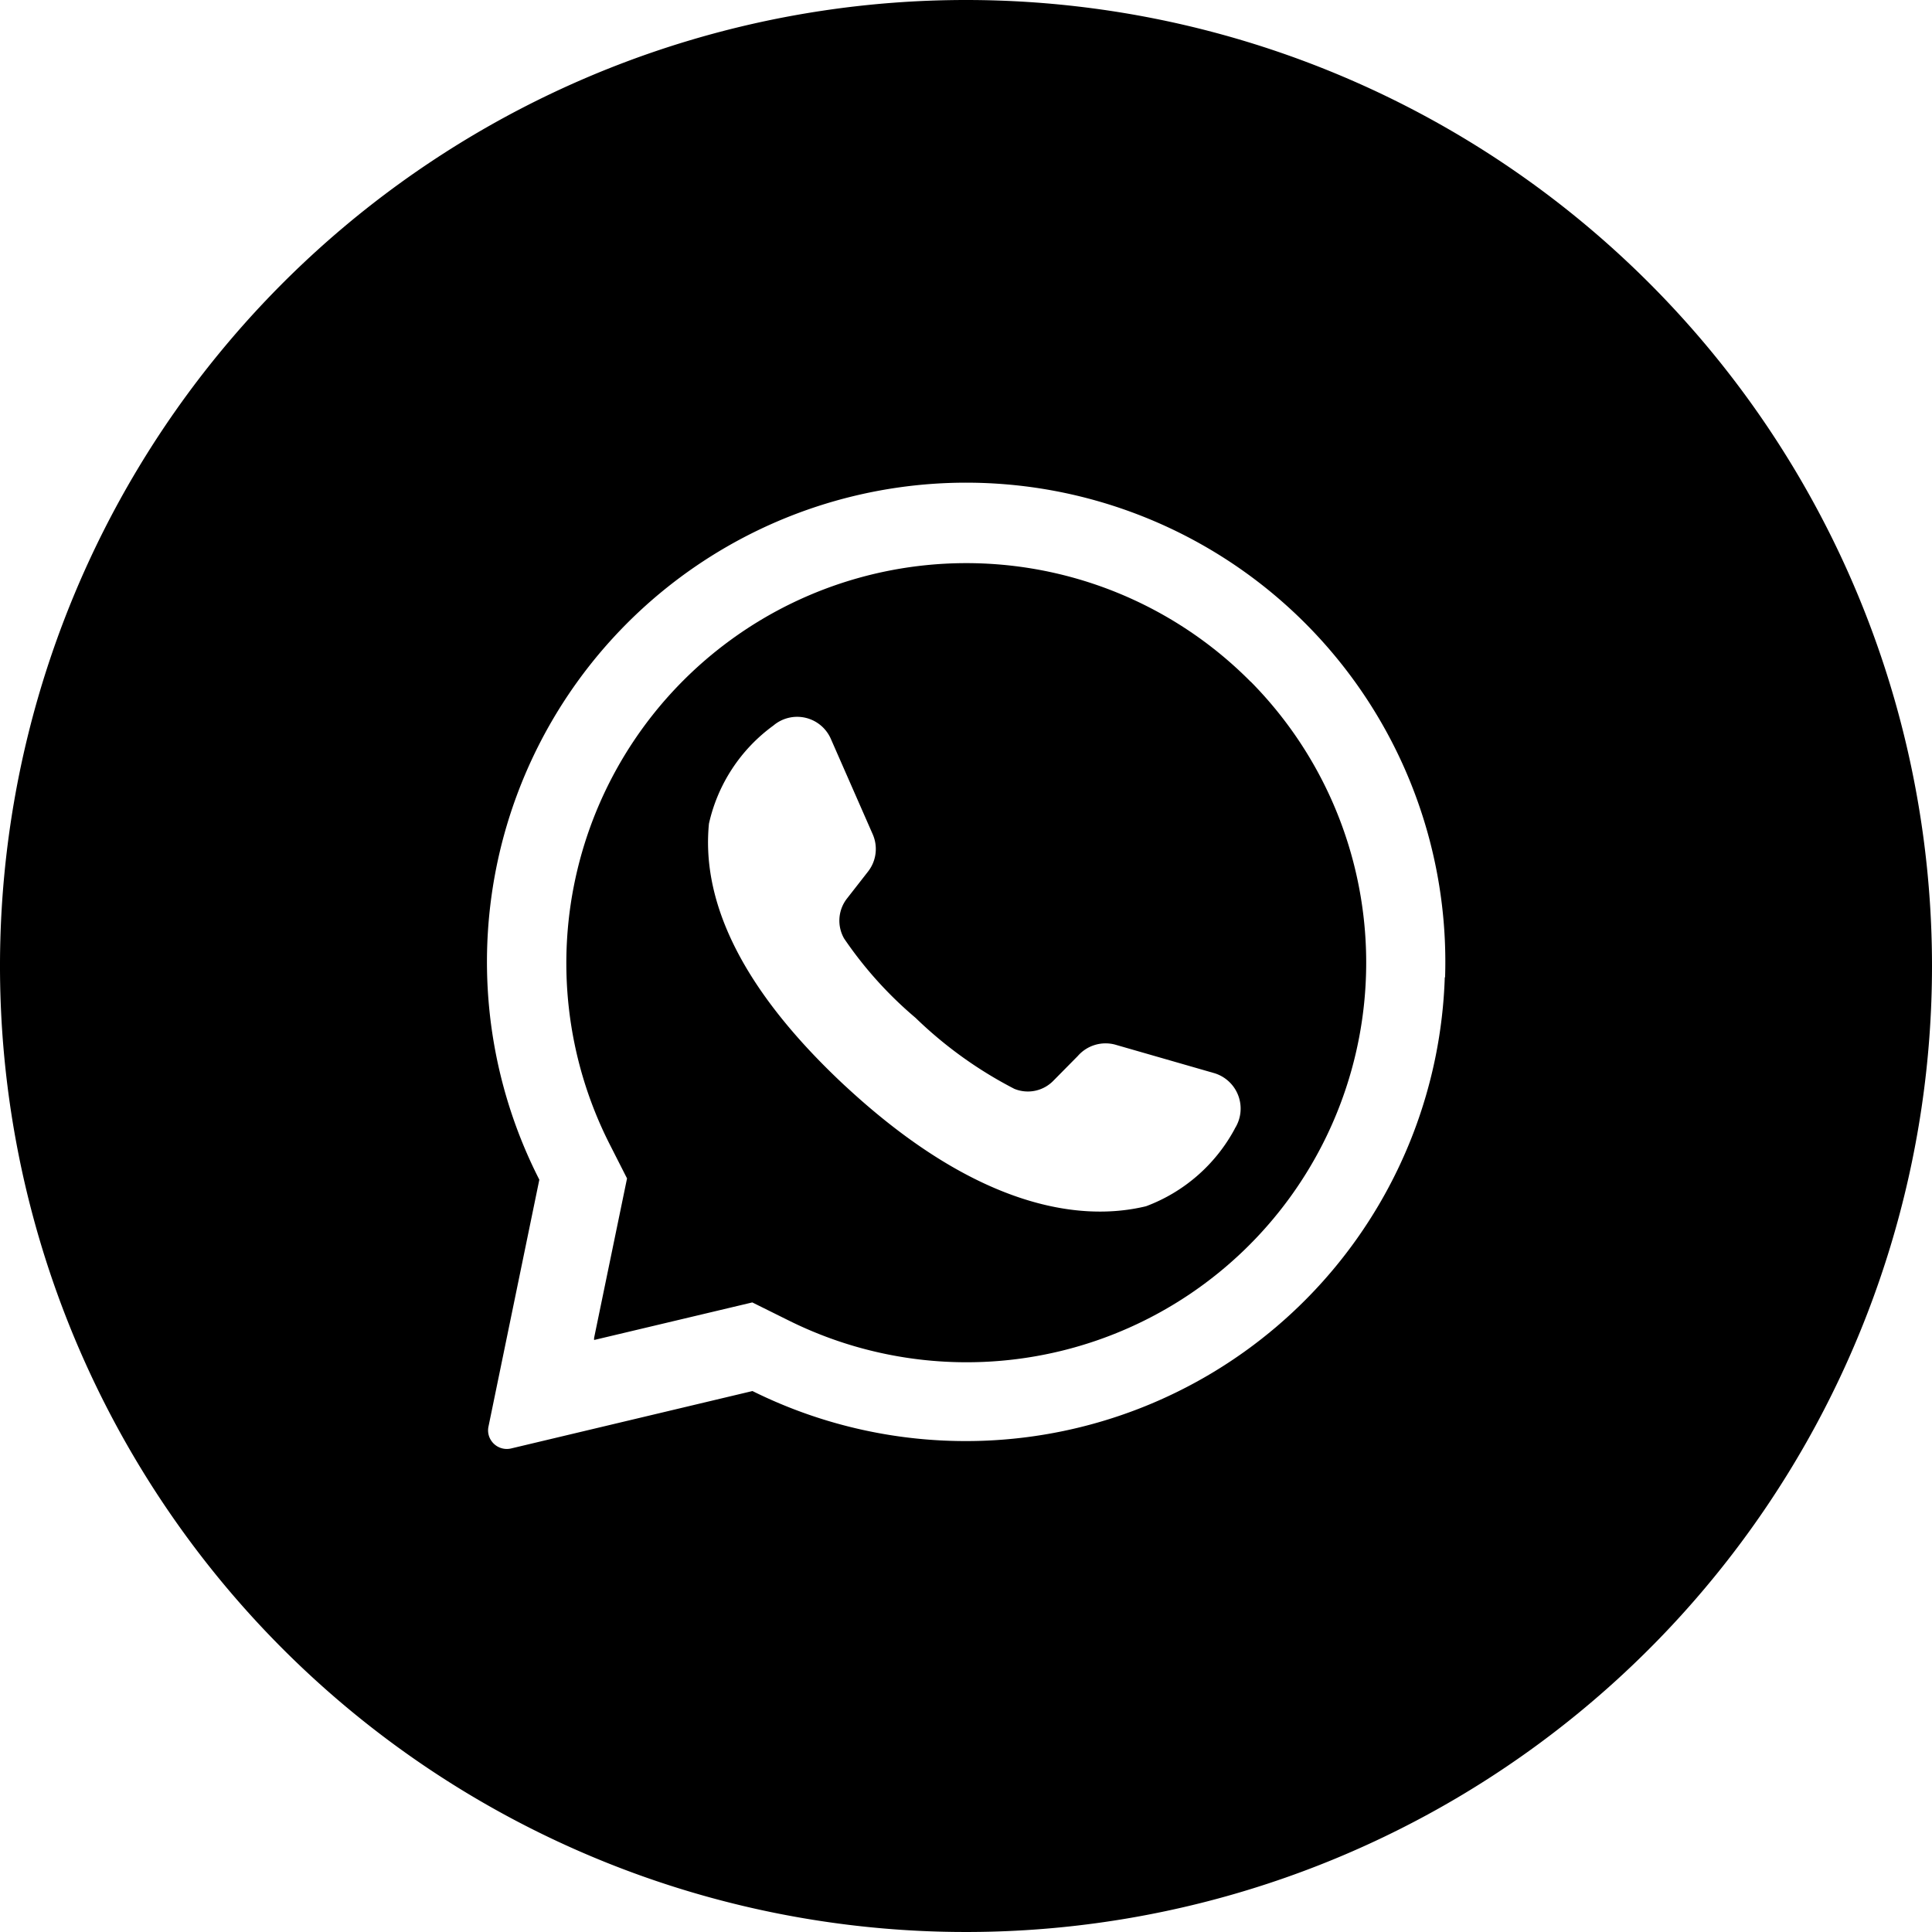 <?xml version="1.0" encoding="UTF-8"?>
<svg xmlns="http://www.w3.org/2000/svg" id="Layer_2" data-name="Layer 2" width="38" height="38" viewBox="0 0 38 38">
  <g id="_08.whatsapp" data-name="08.whatsapp">
    <path id="Path_15" data-name="Path 15" d="M59.984,48.592l-.04-.04a7.868,7.868,0,0,0-12.572,9.127l.347.683L47.071,61.5v.04l3.112-.739.709.352a7.86,7.86,0,0,0,9.092-12.564Zm-.315,8.8a3.286,3.286,0,0,1-1.741,1.517c-1.333.323-3.362,0-5.9-2.349l-.032-.029c-2.21-2.064-2.8-3.784-2.666-5.146a3.263,3.263,0,0,1,1.267-1.93.723.723,0,0,1,1.133.267l.819,1.866a.72.72,0,0,1-.088.736l-.416.533a.707.707,0,0,0-.056.787,7.732,7.732,0,0,0,1.405,1.56A8.156,8.156,0,0,0,55.337,56.6a.7.7,0,0,0,.771-.163l.477-.483a.725.725,0,0,1,.733-.224l1.946.56a.728.728,0,0,1,.411,1.088Z" transform="translate(-35.386 -35.184)"></path>
    <path id="Path_16" data-name="Path 16" d="M19,0A19,19,0,1,0,38,19,19,19,0,0,0,19,0Zm9.417,19.222A9.428,9.428,0,0,1,14.8,27.36l-4.75,1.13a.368.368,0,0,1-.385-.15.36.36,0,0,1-.057-.282l1-4.855a9.425,9.425,0,1,1,17.815-3.98Z"></path>
  </g>
</svg>

